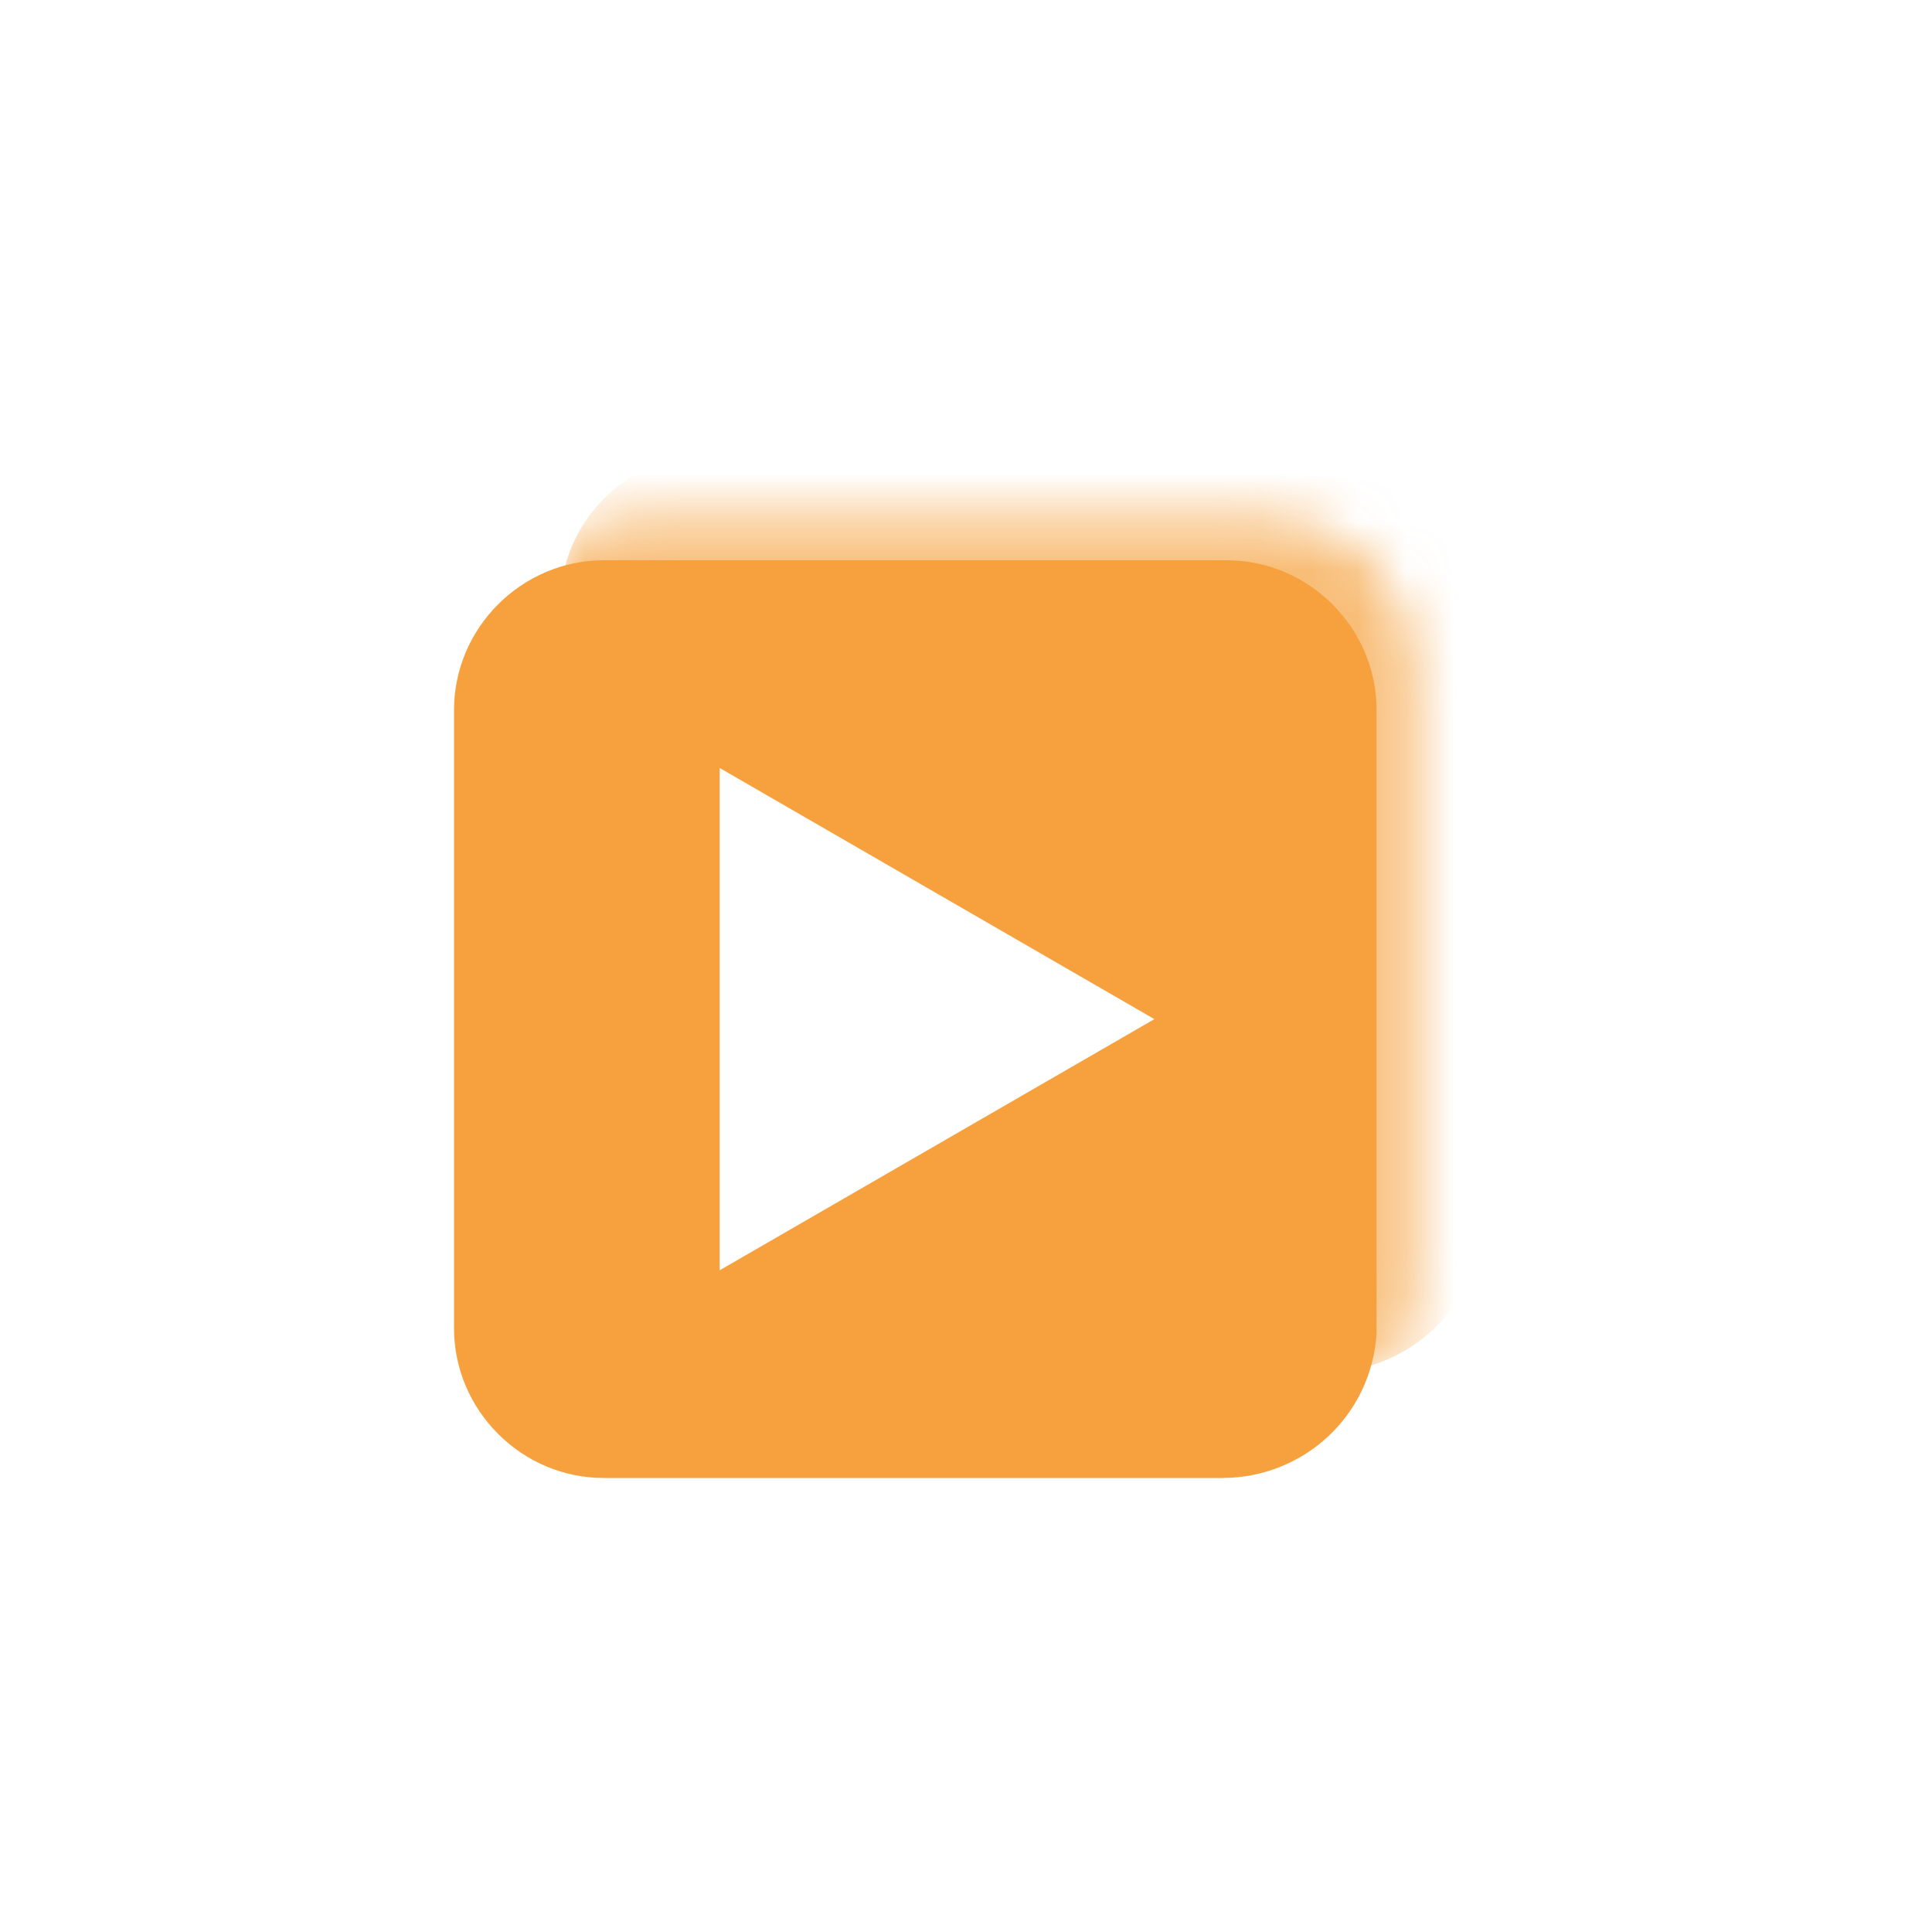 <?xml version="1.0" encoding="utf-8"?>
<!-- Generator: Adobe Illustrator 28.1.0, SVG Export Plug-In . SVG Version: 6.00 Build 0)  -->
<svg version="1.1" id="_000" xmlns="http://www.w3.org/2000/svg" xmlns:xlink="http://www.w3.org/1999/xlink" x="0px" y="0px"
	 viewBox="0 0 40 40" style="enable-background:new 0 0 40 40;" xml:space="preserve">
<style type="text/css">
	.st0{filter:url(#Adobe_OpacityMaskFilter);}
	.st1{fill:#FFFFFF;}
	.st2{mask:url(#SVGID_1_);}
	.st3{opacity:0.7;fill:#F6A13E;}
	.st4{fill:#F6A13E;}
</style>
<g>
	<defs>
		<filter id="Adobe_OpacityMaskFilter" filterUnits="userSpaceOnUse" x="11.6" y="9.3" width="19.1" height="19.1">
			
				<feColorMatrix  type="matrix" values="-1 0 0 0 1  0 -1 0 0 1  0 0 -1 0 1  0 0 0 1 0" color-interpolation-filters="sRGB" result="source"/>
			<feFlood  style="flood-color:white;flood-opacity:1" result="back"/>
			<feBlend  in="source" in2="back" mode="normal"/>
		</filter>
	</defs>
	<mask maskUnits="userSpaceOnUse" x="11.6" y="9.3" width="19.1" height="19.1" id="SVGID_1_">
		<g class="st0">
			<path class="st1" d="M26.2,10.7H13.3c-1.7,0-3.1,1.4-3.1,3.1v12.9c0,1.7,1.4,3.1,3.1,3.1h12.9c1.7,0,3.1-1.4,3.1-3.1V13.8
				C29.3,12.1,27.9,10.7,26.2,10.7z"/>
		</g>
	</mask>
	<g class="st2">
		<path class="st3" d="M27.5,28.4H14.7c-1.7,0-3.1-1.4-3.1-3.1V12.5c0-1.7,1.4-3.1,3.1-3.1h12.9c1.7,0,3.1,1.4,3.1,3.1v12.9
			C30.6,27,29.2,28.4,27.5,28.4z"/>
		<polygon class="st1" points="26.1,18.9 21.6,21.5 17.1,24.1 17.1,18.9 17.1,13.7 21.6,16.3 		"/>
	</g>
	<g>
		<path class="st4" d="M25.3,30.6H12.5c-1.7,0-3.1-1.4-3.1-3.1V14.7c0-1.7,1.4-3.1,3.1-3.1h12.9c1.7,0,3.1,1.4,3.1,3.1v12.9
			C28.4,29.3,27,30.6,25.3,30.6z"/>
		<polygon class="st1" points="23.9,21.1 19.4,23.7 14.9,26.3 14.9,21.1 14.9,15.9 19.4,18.5 		"/>
	</g>
</g>
</svg>
